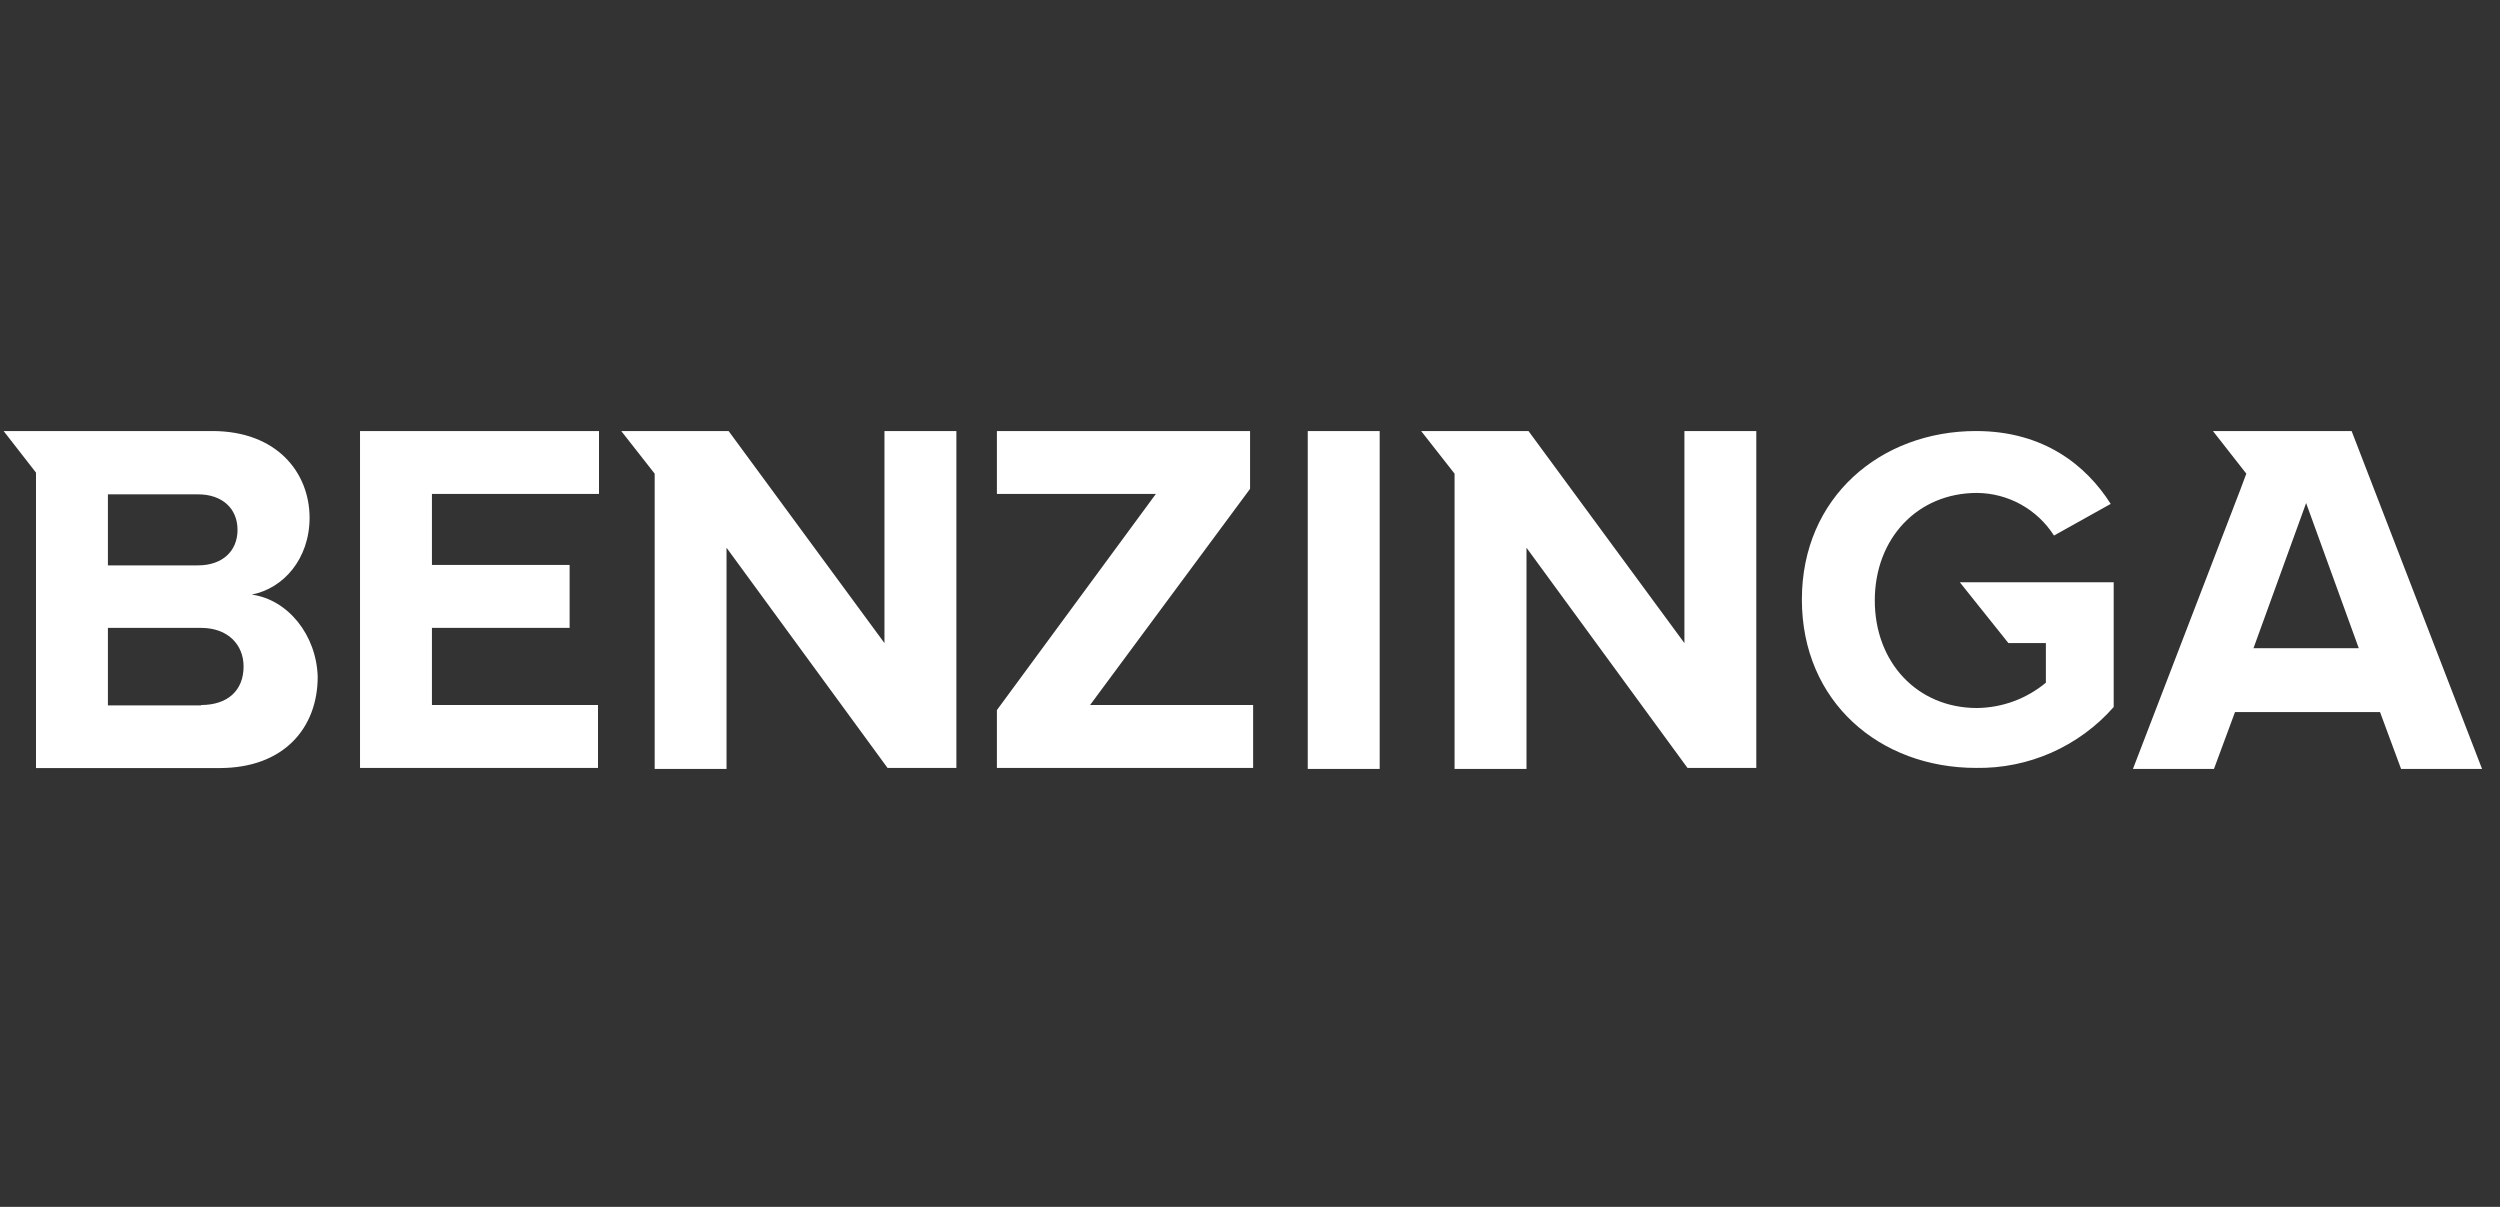 <svg width="116" height="56" viewBox="0 0 116 56" fill="none" xmlns="http://www.w3.org/2000/svg">
<rect x="0" y="0" width="116" height="56" fill="#333333" stroke="none"/>
<path fill-rule="evenodd" clip-rule="evenodd" d="M11.678 27.589C13.144 27.308 14.365 25.942 14.365 24.012C14.355 21.929 12.853 20 9.846 20H0.168L1.67 21.929V35.638H10.183C13.193 35.638 14.741 33.756 14.741 31.401C14.685 29.464 13.359 27.817 11.678 27.589ZM5.007 22.938H9.189C10.318 22.938 11.021 23.599 11.021 24.585C11.021 25.572 10.318 26.233 9.189 26.233H5.007V22.938ZM9.328 32.73H5.007V29.134H9.328C10.598 29.134 11.302 29.934 11.302 30.923C11.302 32.052 10.55 32.713 9.328 32.713V32.73ZM27.747 35.631H16.705V20H27.793V22.918H20.042V26.213H26.43V29.134H20.042V32.713H27.747V35.631ZM33.807 20L41.039 29.839V20H44.376V35.631H41.181L33.711 25.415V35.68H30.377V21.978L28.826 20H33.807ZM94.929 29.839H93.19L90.935 27.016H98.075V32.806C97.278 33.712 96.294 34.433 95.191 34.921C94.088 35.409 92.893 35.651 91.688 35.631C87.225 35.631 83.607 32.573 83.607 27.817C83.607 23.06 87.271 20 91.688 20C94.834 20 96.81 21.601 97.936 23.381L95.305 24.85C94.921 24.248 94.394 23.752 93.77 23.407C93.146 23.061 92.447 22.878 91.734 22.872C88.962 22.872 86.99 24.992 86.99 27.863C86.99 30.735 88.962 32.852 91.734 32.852C92.902 32.839 94.029 32.424 94.929 31.677V29.839ZM78.157 29.839L70.922 20H65.941L67.492 21.978V35.68H70.829V25.415L78.299 35.631H81.492V20H78.157V29.839ZM102.681 20H109.115L115.168 35.68H111.411L110.434 33.041H103.704L102.727 35.68H98.968L103.948 22.73L104.229 21.978L102.681 20ZM107.004 23.342L104.562 30.076H109.447L107.004 23.342ZM64.017 20H60.68V35.68H64.017V20ZM58.003 20V22.683L50.579 32.713H58.145V35.631H46.256V32.948L53.633 22.918H46.256V20H58.003Z" fill="white"/>
</svg>
